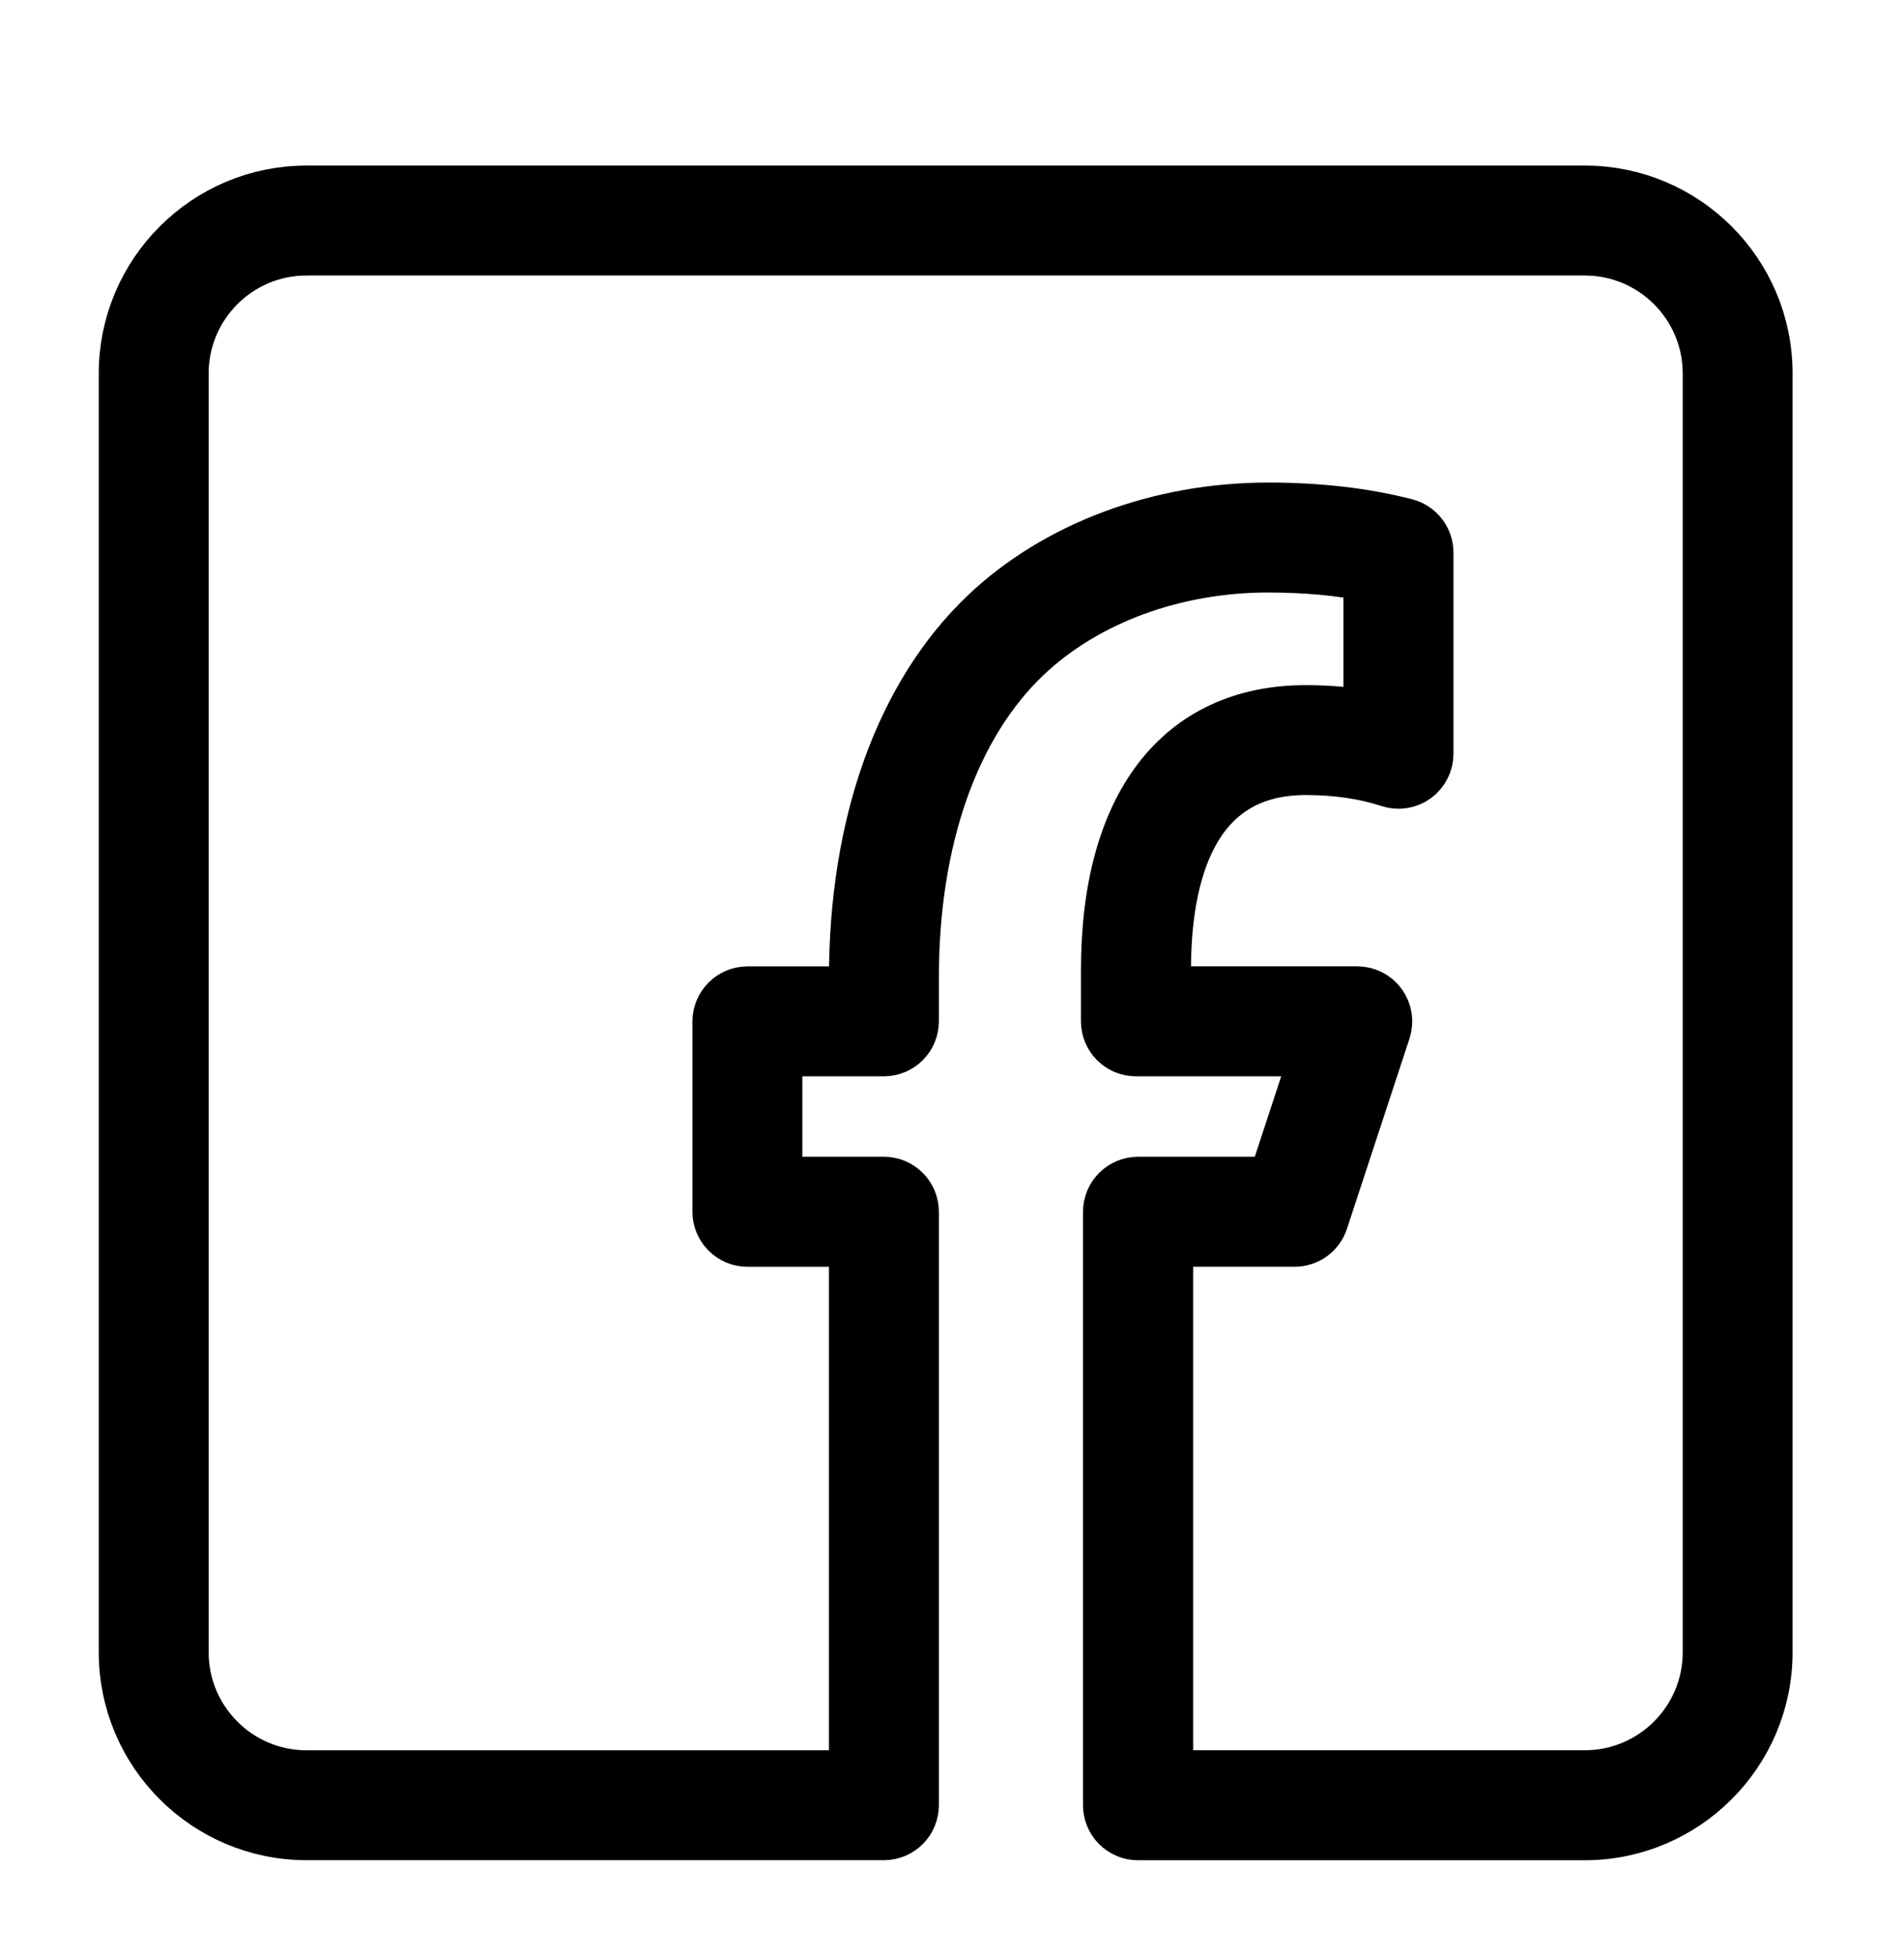 <?xml version="1.0" encoding="utf-8"?>
<!-- Generator: Adobe Illustrator 14.0.0, SVG Export Plug-In . SVG Version: 6.00 Build 43363)  -->
<!DOCTYPE svg PUBLIC "-//W3C//DTD SVG 1.1//EN" "http://www.w3.org/Graphics/SVG/1.1/DTD/svg11.dtd">
<svg version="1.1" id="Capa_1" xmlns="http://www.w3.org/2000/svg" xmlns:xlink="http://www.w3.org/1999/xlink" x="0px" y="0px"
	 width="33.334px" height="34.231px" viewBox="668.139 216.445 33.334 34.231"
	 enable-background="new 668.139 216.445 33.334 34.231" xml:space="preserve">
<path stroke="#000000" d="M695.885,219.842h-22.379c-1.729,0-3.138,1.407-3.138,3.138v22.378c0,1.731,1.408,3.138,3.138,3.138
	h10.108c0.255,0,0.462-0.207,0.462-0.462v-10.385c0-0.255-0.207-0.462-0.462-0.462h-1.928v-2.408h1.928
	c0.255,0,0.462-0.208,0.462-0.461v-0.758c0-2.435,0.706-4.447,1.991-5.668c1.061-1.004,2.618-1.579,4.275-1.579
	c0.654,0,1.264,0.056,1.817,0.168v2.559c-0.364-0.071-0.752-0.106-1.16-0.106c-2.183,0-3.435,1.634-3.435,4.483v0.901
	c0,0.254,0.207,0.461,0.462,0.461h3.234l-0.791,2.408h-2.405c-0.257,0-0.464,0.208-0.464,0.462v10.386
	c0,0.255,0.207,0.462,0.464,0.462h7.819c1.73,0,3.139-1.408,3.139-3.138V222.98C699.024,221.249,697.616,219.842,695.885,219.842z
	 M698.099,245.358c0,1.221-0.993,2.214-2.214,2.214h-7.357v-9.461h2.278c0.199,0,0.377-0.127,0.439-0.318l1.096-3.332
	c0.046-0.141,0.021-0.295-0.066-0.416c-0.086-0.12-0.225-0.19-0.373-0.19h-3.412v-0.439c0-1.624,0.438-3.559,2.511-3.559
	c0.543,0,1.04,0.074,1.478,0.217c0.14,0.047,0.296,0.022,0.415-0.064s0.191-0.226,0.191-0.374v-3.522
	c0-0.211-0.143-0.395-0.348-0.448c-0.716-0.185-1.522-0.277-2.394-0.277c-1.893,0-3.682,0.668-4.912,1.833
	c-1.471,1.397-2.279,3.648-2.279,6.338v0.296h-1.926c-0.256,0-0.464,0.207-0.464,0.462v3.332c0,0.255,0.208,0.462,0.464,0.462h1.926
	v9.461h-9.646c-1.221,0-2.214-0.993-2.214-2.214V222.98c0-1.221,0.993-2.214,2.214-2.214h22.379c1.221,0,2.214,0.993,2.214,2.214
	V245.358z"/>
</svg>
